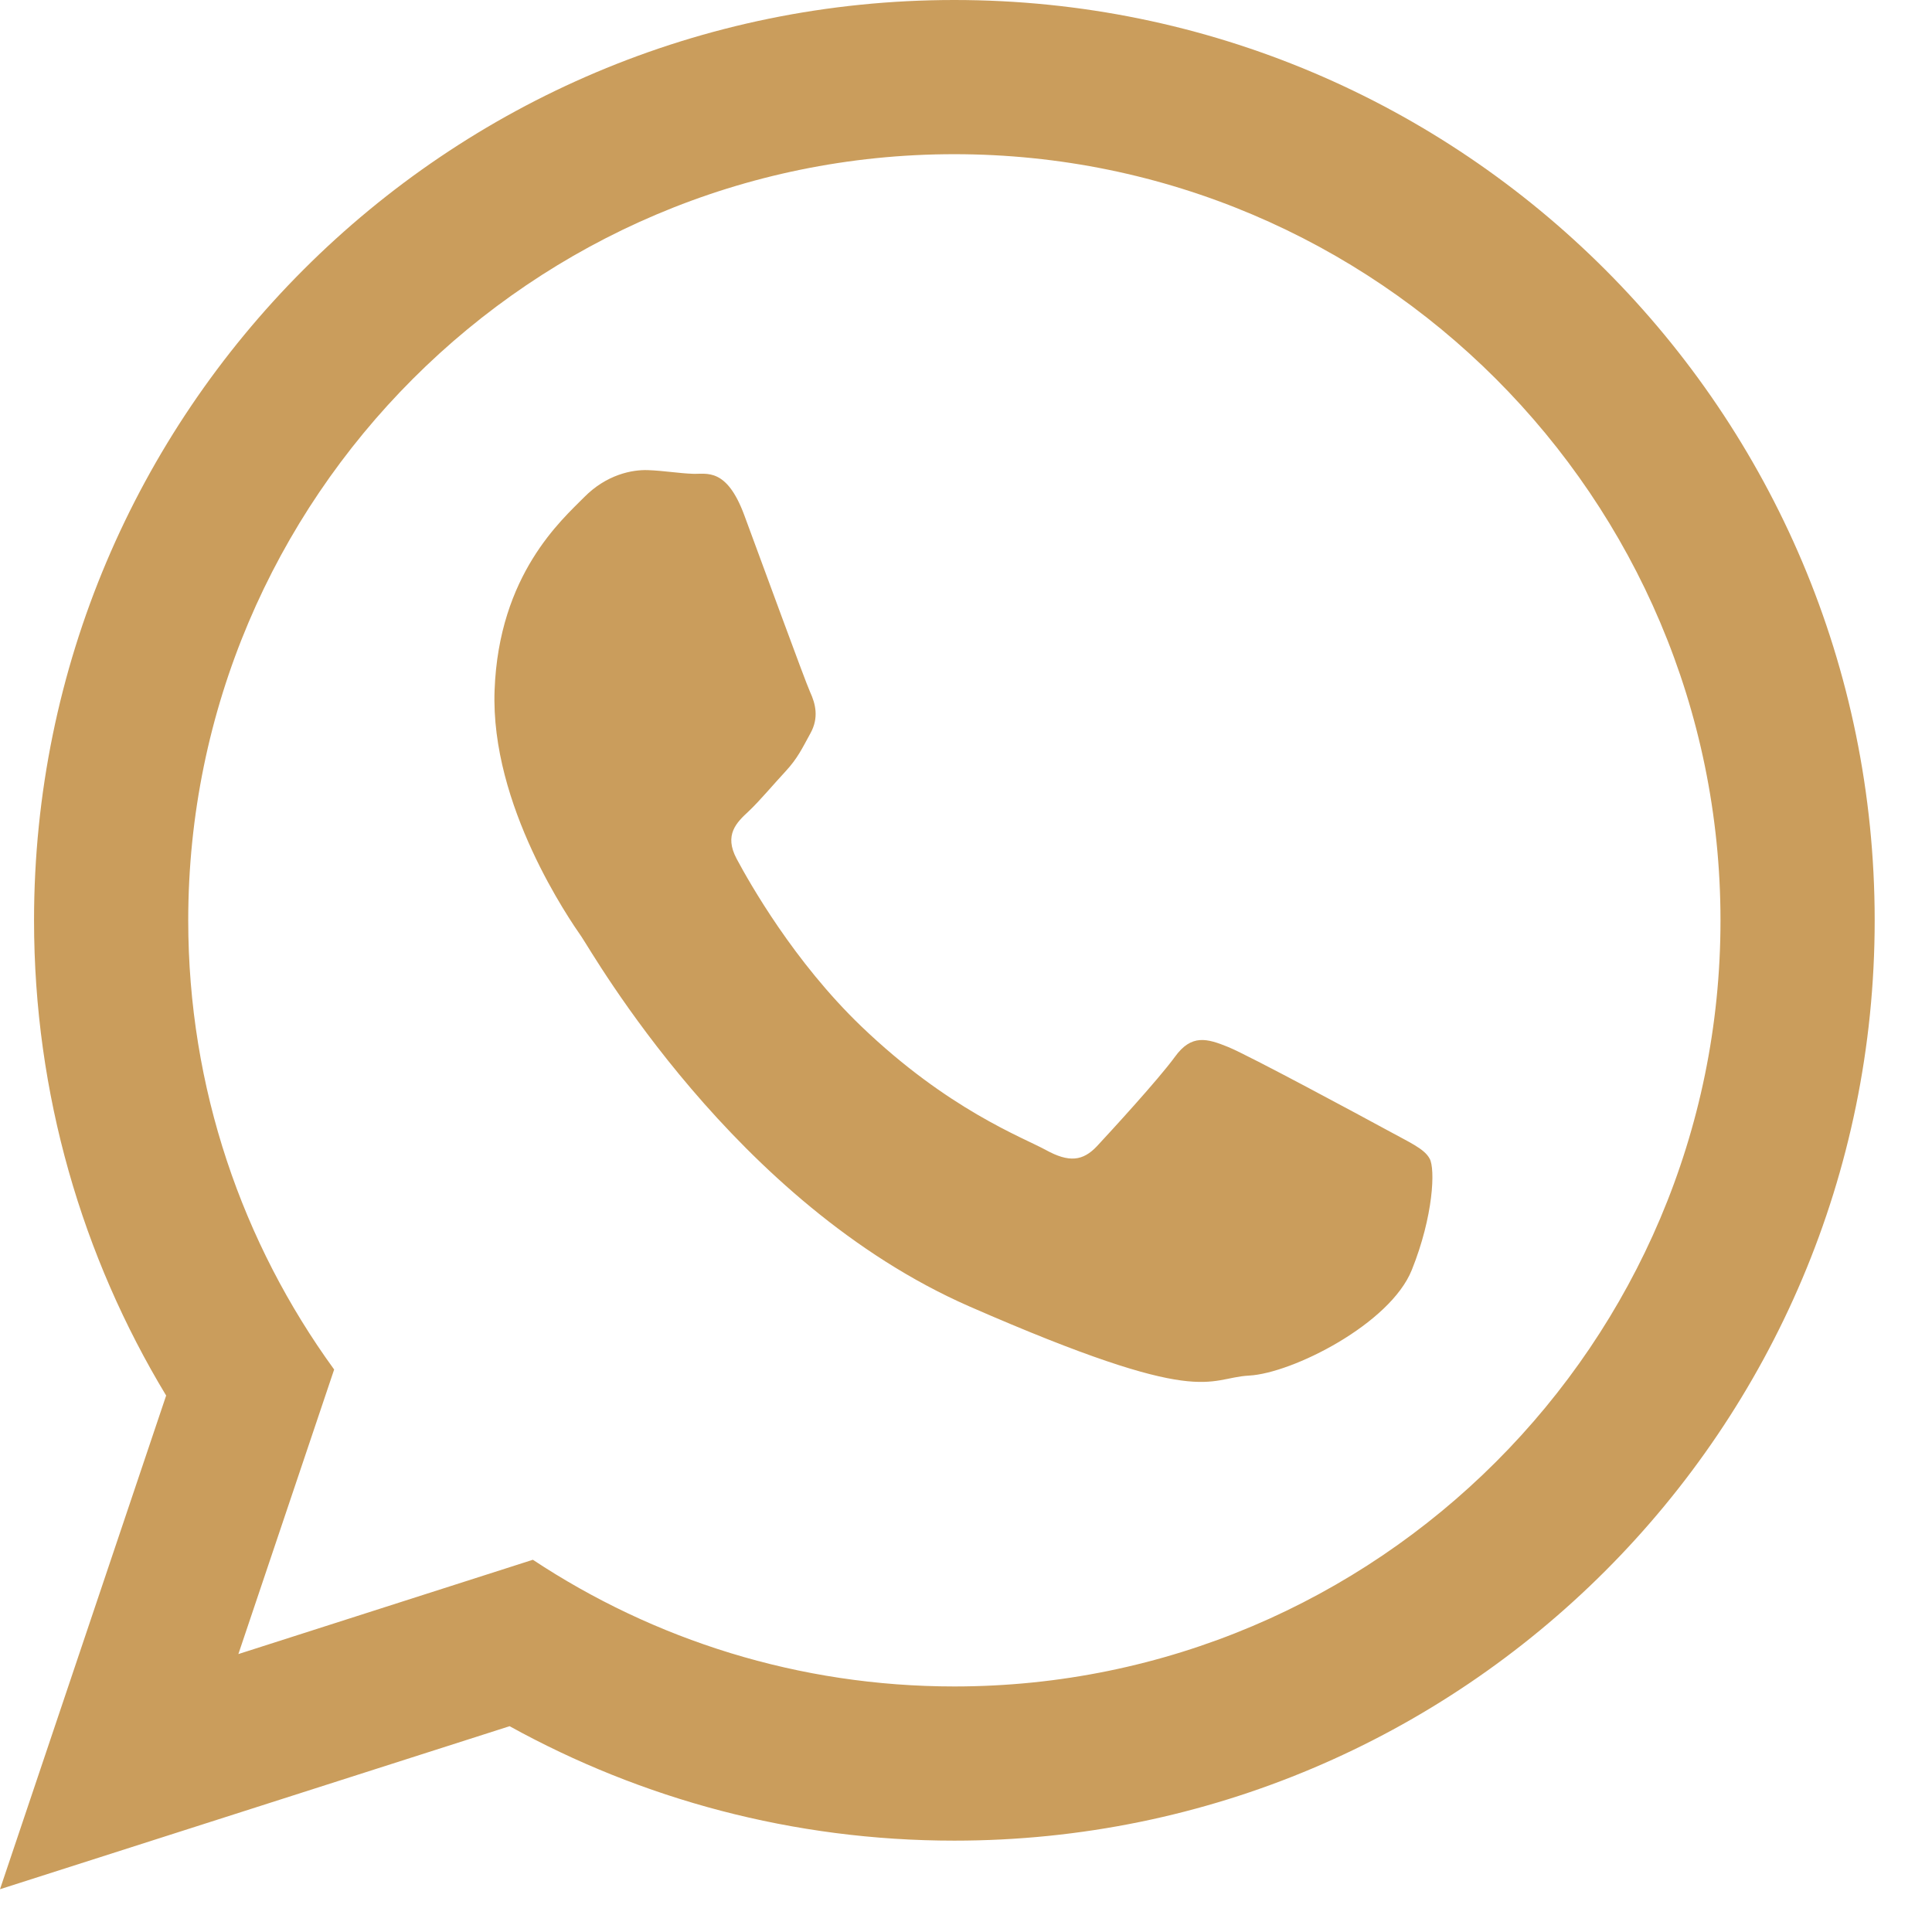 <?xml version="1.0" encoding="UTF-8"?> <svg xmlns="http://www.w3.org/2000/svg" width="21" height="21" viewBox="0 0 21 21" fill="none"> <path fill-rule="evenodd" clip-rule="evenodd" d="M10.373 0C4.849 0 0.37 4.479 0.37 10.004C0.37 11.893 0.895 13.661 1.806 15.169L0 20.535L5.539 18.763C6.973 19.555 8.62 20.007 10.373 20.007C15.899 20.007 20.377 15.528 20.377 10.004C20.377 4.479 15.899 0 10.373 0ZM10.373 18.331C8.682 18.331 7.107 17.824 5.792 16.954L2.591 17.979L3.632 14.886C2.634 13.512 2.046 11.827 2.046 10.004C2.046 5.412 5.782 1.676 10.373 1.676C14.967 1.676 18.701 5.412 18.701 10.004C18.703 14.597 14.967 18.331 10.373 18.331ZM15.065 12.277C14.813 12.14 13.582 11.476 13.351 11.381C13.12 11.287 12.951 11.238 12.771 11.487C12.59 11.735 12.079 12.291 11.925 12.457C11.77 12.622 11.619 12.638 11.368 12.5C11.118 12.363 10.306 12.062 9.362 11.156C8.628 10.451 8.147 9.596 8.007 9.335C7.868 9.074 8.005 8.941 8.138 8.818C8.256 8.707 8.405 8.528 8.538 8.385C8.671 8.241 8.718 8.136 8.81 7.969C8.902 7.801 8.865 7.651 8.805 7.521C8.747 7.392 8.282 6.116 8.089 5.597C7.896 5.078 7.679 5.156 7.531 5.15C7.382 5.145 7.213 5.116 7.042 5.11C6.871 5.104 6.593 5.158 6.35 5.404C6.106 5.651 5.423 6.244 5.376 7.501C5.328 8.756 6.198 10.005 6.32 10.181C6.441 10.356 7.98 13.079 10.536 14.2C13.095 15.319 13.107 14.978 13.577 14.952C14.046 14.927 15.111 14.391 15.346 13.803C15.582 13.215 15.601 12.704 15.54 12.595C15.482 12.484 15.315 12.415 15.065 12.277Z" fill="#CA9D5C"></path> </svg> 